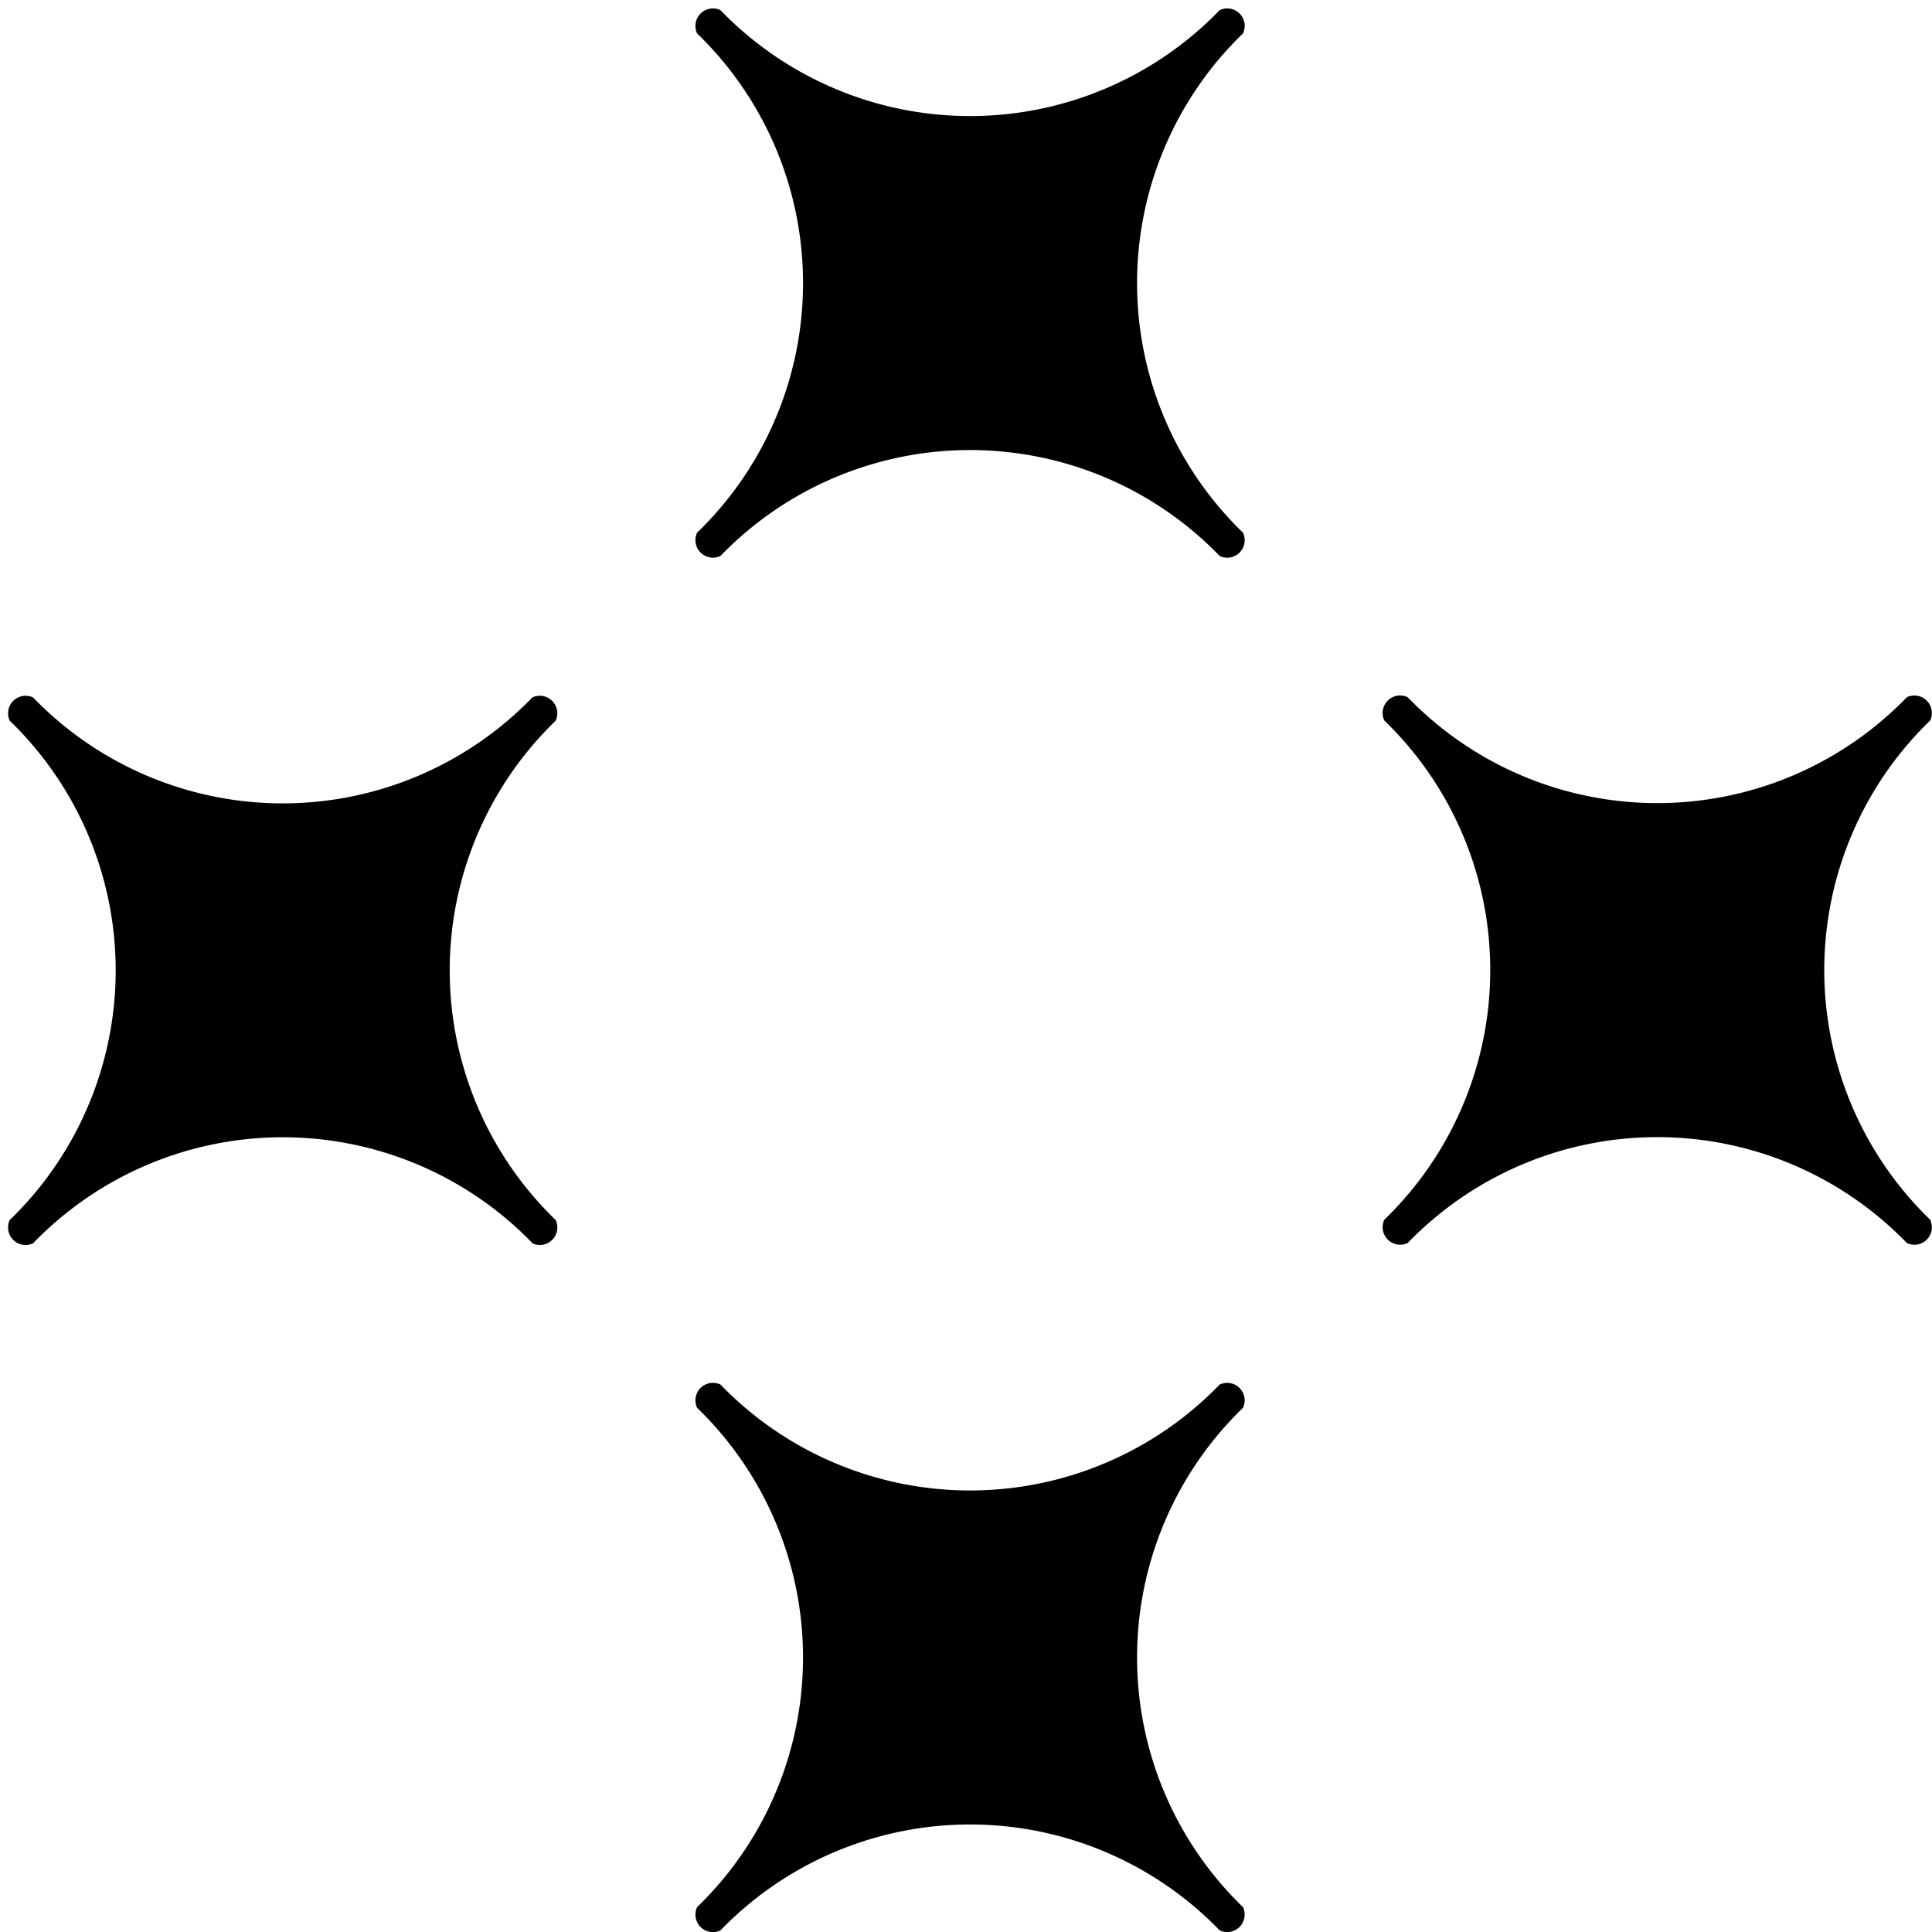 <svg xmlns="http://www.w3.org/2000/svg" width="52" height="52" viewBox="0 0 52 52">
  <g id="icon_mono_07" transform="translate(428.887 1587.495)">
    <rect id="長方形_53" data-name="長方形 53" width="52" height="52" transform="translate(-376.887 -1587.495) rotate(90)" fill="none"/>
    <path id="パス_93" data-name="パス 93" d="M-391-1554.038h0a.472.472,0,0,1-.628-.628h0a9.341,9.341,0,0,0,0-13.437h0a.471.471,0,0,1,.628-.627h0a9.342,9.342,0,0,0,13.437,0h0a.471.471,0,0,1,.627.627h0a9.342,9.342,0,0,0,0,13.437h0a.471.471,0,0,1-.627.628h0A9.341,9.341,0,0,0-391-1554.038Zm-5.059,18.5h0a.471.471,0,0,0,.627-.627h0a9.344,9.344,0,0,1,0-13.438h0a.471.471,0,0,0-.627-.627h0a9.342,9.342,0,0,1-13.437,0h0a.471.471,0,0,0-.628.627h0a9.344,9.344,0,0,1,0,13.438h0a.471.471,0,0,0,.628.627h0A9.342,9.342,0,0,1-396.063-1535.542Zm0-36.993h0a.47.47,0,0,0,.627-.627h0a9.342,9.342,0,0,1,0-13.437h0a.47.47,0,0,0-.627-.627h0a9.342,9.342,0,0,1-13.437,0h0a.471.471,0,0,0-.628.627h0a9.342,9.342,0,0,1,0,13.437h0a.471.471,0,0,0,.628.627h0A9.342,9.342,0,0,1-396.063-1572.535Zm-18.5,18.5h0a.471.471,0,0,0,.627-.628h0a9.342,9.342,0,0,1,0-13.437h0a.471.471,0,0,0-.627-.627h0a9.343,9.343,0,0,1-13.438,0h0a.471.471,0,0,0-.627.627h0a9.342,9.342,0,0,1,0,13.437h0a.471.471,0,0,0,.627.628h0A9.343,9.343,0,0,1-414.559-1554.038Z"/>
  </g>
</svg>
